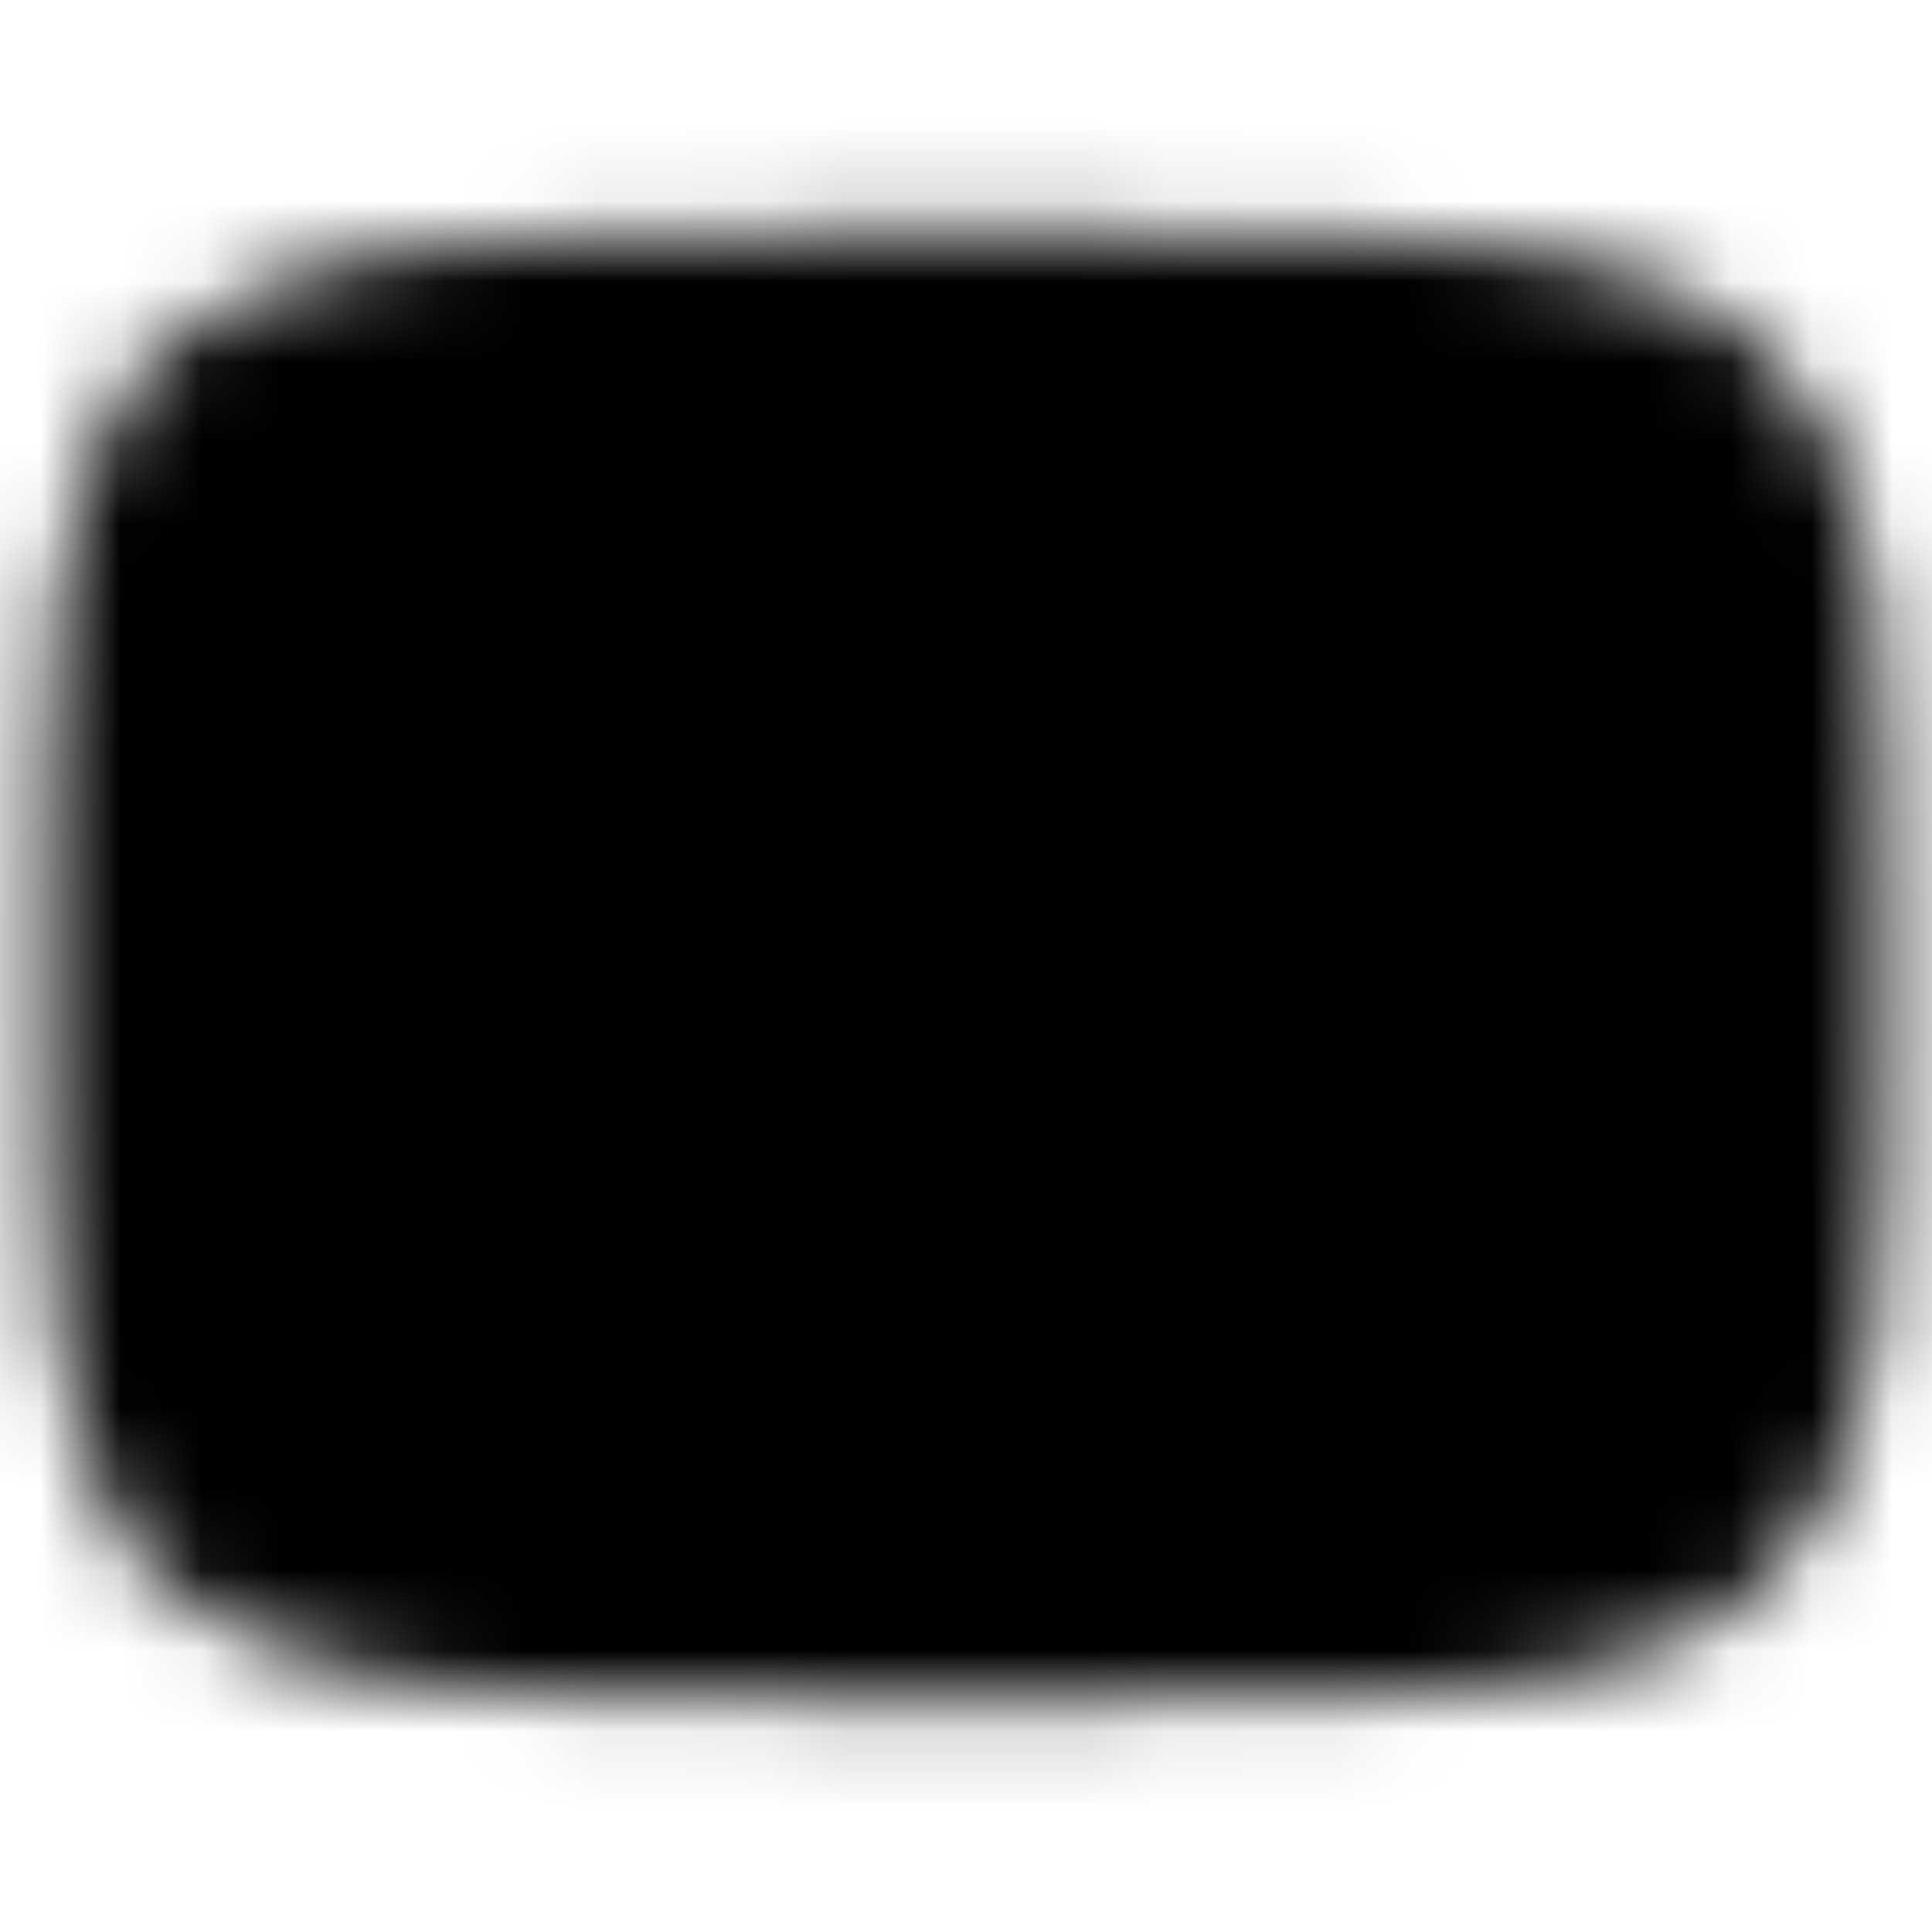 <svg xmlns="http://www.w3.org/2000/svg" fill="none" viewBox="0 0 24 24" height="24" width="24">
<mask height="20" width="24" y="2" x="0" maskUnits="userSpaceOnUse" style="mask-type:luminance" id="mask0_3582_91245">
<path stroke-linejoin="round" stroke-linecap="round" stroke-width="2.286" style="fill:white;fill-opacity:1;stroke:white;stroke-opacity:1;" stroke="white" fill="white" d="M12.001 4C22.286 4 22.286 4 22.286 12C22.286 20 22.286 20 12.001 20C1.715 20 1.715 20 1.715 12C1.715 4 1.715 4 12.001 4Z"></path>
<path style="fill:black;fill-opacity:1;" fill="black" d="M9.715 8L16.572 12L9.715 16V8Z"></path>
</mask>
<g mask="url(#mask0_3582_91245)">
<path style="fill:#838383;fill:color(display-p3 0.514 0.514 0.514);fill-opacity:1;" fill="#838383" d="M25.714 -1.714H-1.715V25.714H25.714V-1.714Z"></path>
</g>
</svg>
